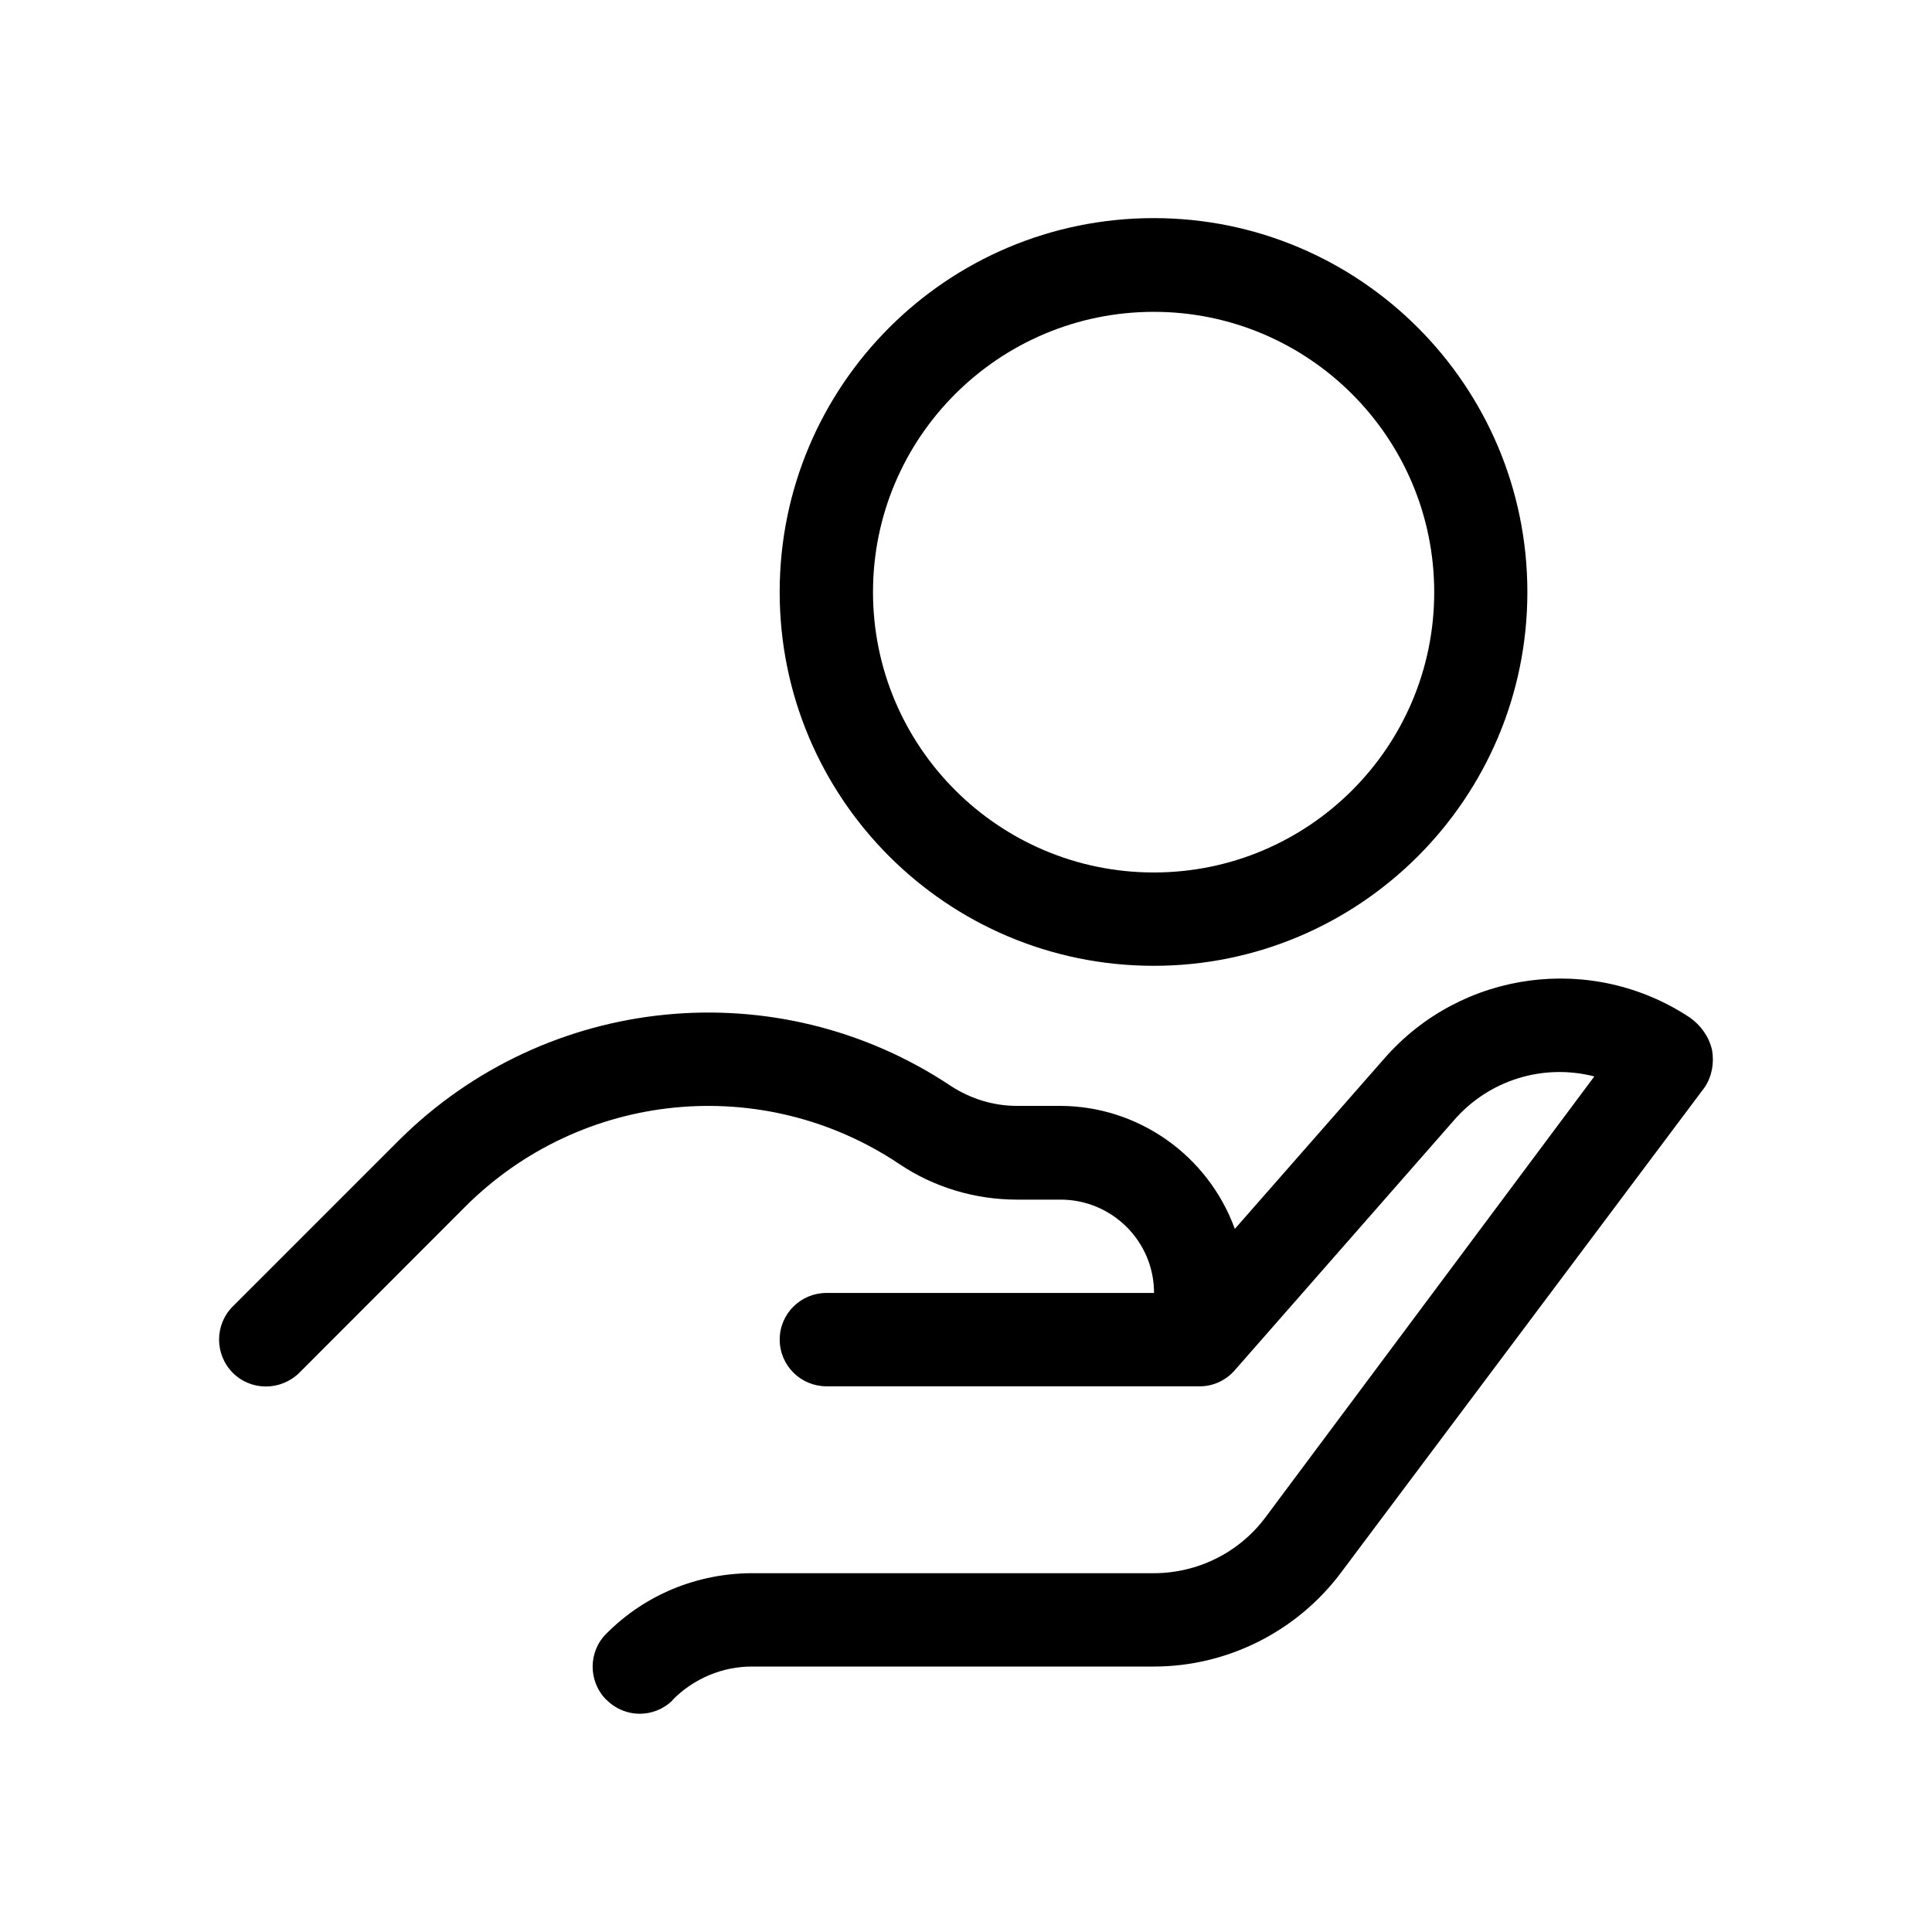 <?xml version="1.0" encoding="UTF-8"?>
<!-- Uploaded to: SVG Find, www.svgfind.com, Generator: SVG Find Mixer Tools -->
<svg fill="#000000" width="800px" height="800px" version="1.1" viewBox="144 144 512 512" xmlns="http://www.w3.org/2000/svg">
 <g>
  <path d="m597.7 422.21c-0.805-3.477-2.973-6.5-5.894-8.566-25.898-17.125-60.461-12.543-80.914 10.836l-39.648 45.191c-7.106-19.496-25.594-32.547-46.25-32.598h-11.488c-6.195 0-12.293-1.863-17.531-5.289-45.949-30.633-107.16-24.535-146.31 14.461l-43.98 43.98c-4.836 4.836-4.836 12.695 0 17.582 4.836 4.836 12.695 4.836 17.633 0l43.883-43.934c30.781-30.832 78.895-35.617 115.07-11.434 9.168 6.195 20.102 9.473 31.234 9.473h11.539c13.652 0 24.789 11.035 24.789 24.738l-86.809-0.004c-6.801 0-12.395 5.492-12.395 12.344 0 6.902 5.594 12.395 12.395 12.395h99.199c3.426-0.051 6.801-1.664 9.07-4.332l58.141-66.301c9.219-10.531 23.477-14.965 37.078-11.488l-87.109 116.79c-6.953 9.367-17.984 14.859-29.625 14.859h-106.35c-14.559 0-28.414 5.644-38.691 15.973-4.891 4.785-4.891 12.695-0.102 17.531 0 0.051 0.102 0.051 0.102 0.051 4.836 4.887 12.594 4.938 17.531 0.102v-0.102c5.594-5.644 13.199-8.867 21.16-8.816h106.36c19.398 0 37.785-9.219 49.473-24.738l96.531-128.82c1.914-2.922 2.516-6.398 1.914-9.875z"/>
  <path d="m449.77 399.95c54.613 0 99-44.387 99-99.051 0-54.715-44.387-99.098-99-99.098-54.812 0-99.148 44.383-99.148 99.098 0 54.664 44.336 99.051 99.148 99.051zm0-173.31c40.961 0 74.312 33.25 74.312 74.312s-33.352 74.262-74.312 74.262c-41.012 0-74.414-33.25-74.414-74.312 0.004-41.059 33.406-74.262 74.414-74.262z"/>
 </g>
</svg>